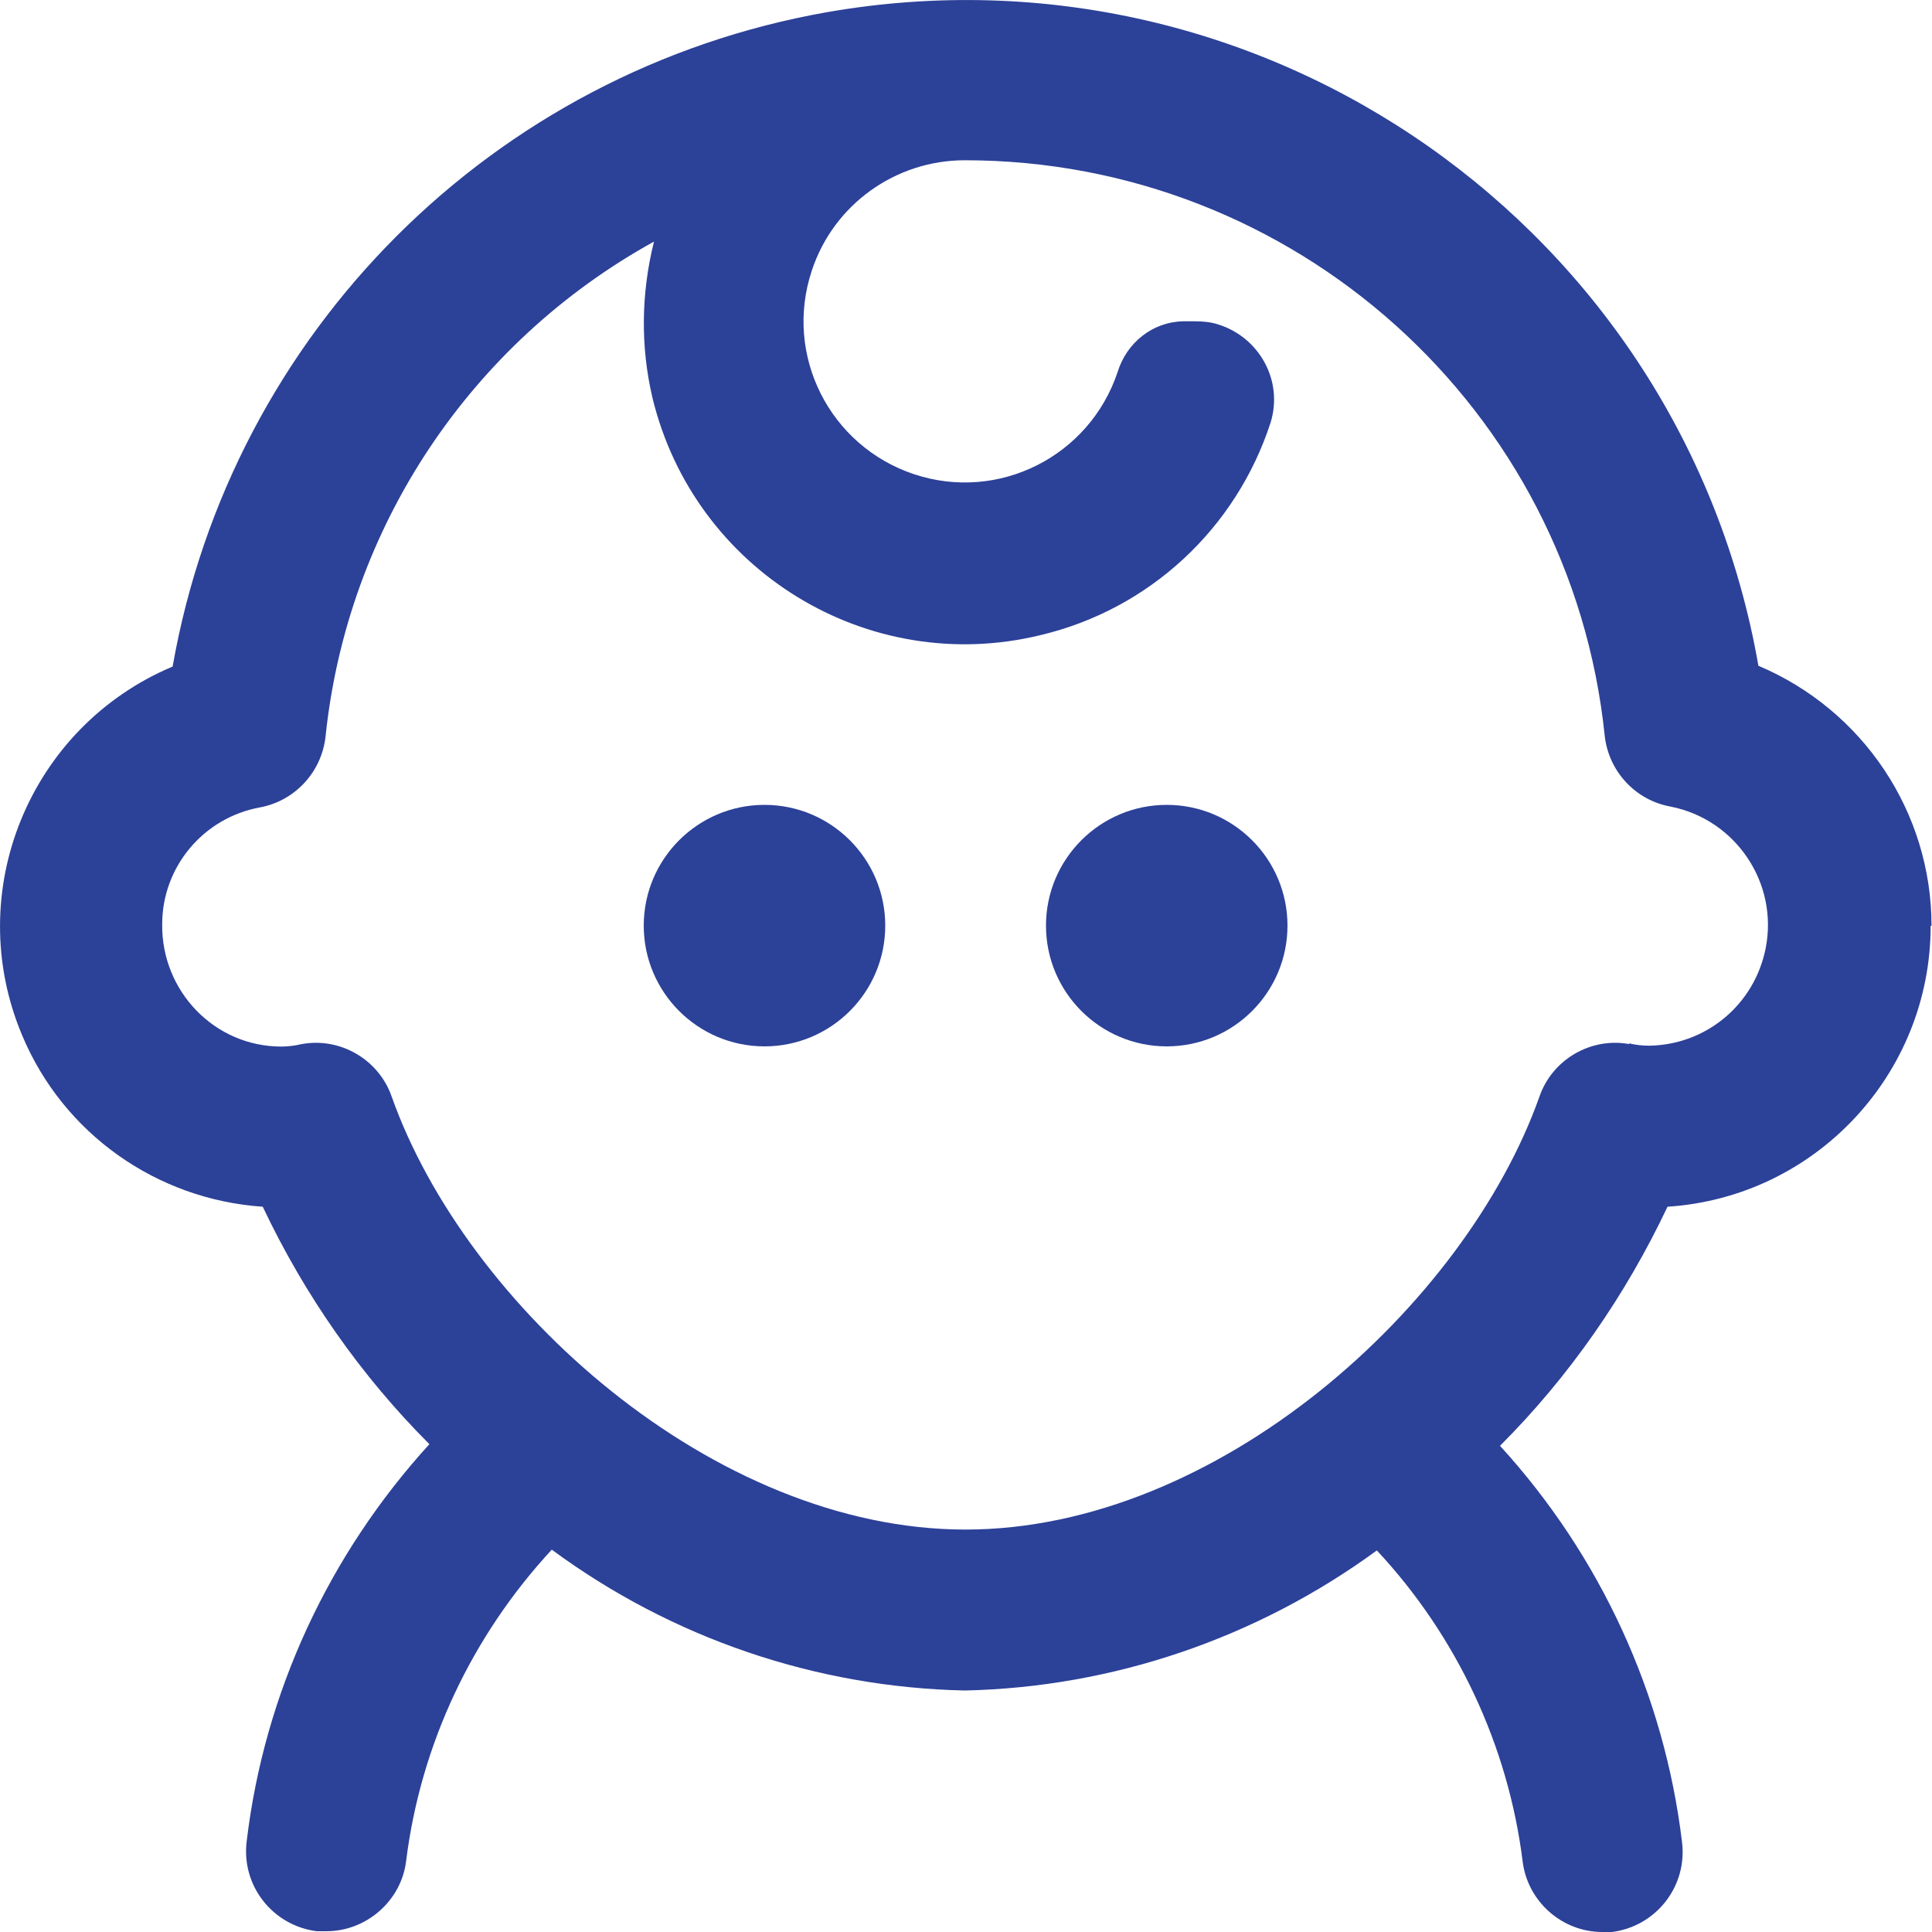 <svg width="20" height="20" viewBox="0 0 20 20" fill="none" xmlns="http://www.w3.org/2000/svg">
<path d="M19.995 9.584C19.995 8.409 19.287 7.35 18.203 6.892C17.412 2.367 13.095 -0.666 8.562 0.126C5.104 0.734 2.395 3.442 1.787 6.9C0.304 7.525 -0.396 9.234 0.229 10.717C0.654 11.734 1.62 12.417 2.72 12.492C3.154 13.409 3.737 14.242 4.445 14.95C3.404 16.092 2.737 17.525 2.554 19.058C2.495 19.517 2.82 19.933 3.279 19.992C3.279 19.992 3.345 19.992 3.379 19.992C3.795 19.992 4.154 19.675 4.204 19.267C4.354 18.058 4.887 16.933 5.712 16.042C6.954 16.958 8.445 17.467 9.987 17.5C11.52 17.467 13.012 16.958 14.253 16.05C15.078 16.933 15.612 18.067 15.762 19.267C15.812 19.683 16.17 20 16.587 20C16.62 20 16.653 20 16.687 20C17.145 19.942 17.47 19.525 17.412 19.067C17.228 17.542 16.57 16.108 15.528 14.967C16.245 14.25 16.828 13.409 17.262 12.492C18.795 12.392 19.986 11.117 19.986 9.584H19.995ZM16.87 10.809C16.47 10.734 16.07 10.967 15.937 11.35C15.17 13.517 12.603 15.834 9.995 15.834C7.387 15.834 4.82 13.517 4.054 11.35C3.92 10.967 3.52 10.734 3.12 10.809C3.054 10.825 2.979 10.834 2.912 10.834C2.22 10.834 1.67 10.259 1.679 9.567C1.679 8.975 2.104 8.467 2.687 8.359C3.054 8.292 3.329 7.992 3.37 7.625C3.595 5.459 4.87 3.55 6.77 2.501C6.637 3.034 6.629 3.584 6.754 4.117C7.187 5.909 8.987 7.009 10.77 6.575C11.895 6.309 12.795 5.475 13.153 4.375C13.287 3.942 13.037 3.492 12.612 3.359C12.537 3.334 12.453 3.326 12.37 3.326H12.245C11.928 3.334 11.662 3.55 11.57 3.85C11.278 4.725 10.337 5.2 9.462 4.909C8.587 4.617 8.112 3.675 8.404 2.801C8.629 2.117 9.27 1.659 9.987 1.659C13.395 1.659 16.262 4.225 16.612 7.617C16.653 7.984 16.928 8.284 17.295 8.35C17.97 8.484 18.412 9.142 18.278 9.817C18.162 10.4 17.662 10.817 17.07 10.825C17.003 10.825 16.928 10.817 16.862 10.8L16.87 10.809Z" fill="#2C4198"/>
<path d="M7.914 10.832C8.604 10.832 9.164 10.272 9.164 9.582C9.164 8.892 8.604 8.332 7.914 8.332C7.224 8.332 6.664 8.892 6.664 9.582C6.664 10.272 7.224 10.832 7.914 10.832Z" fill="#2C4198"/>
<path d="M12.078 10.832C12.768 10.832 13.328 10.272 13.328 9.582C13.328 8.892 12.768 8.332 12.078 8.332C11.388 8.332 10.828 8.892 10.828 9.582C10.828 10.272 11.388 10.832 12.078 10.832Z" fill="#2C4198"/>
</svg>
